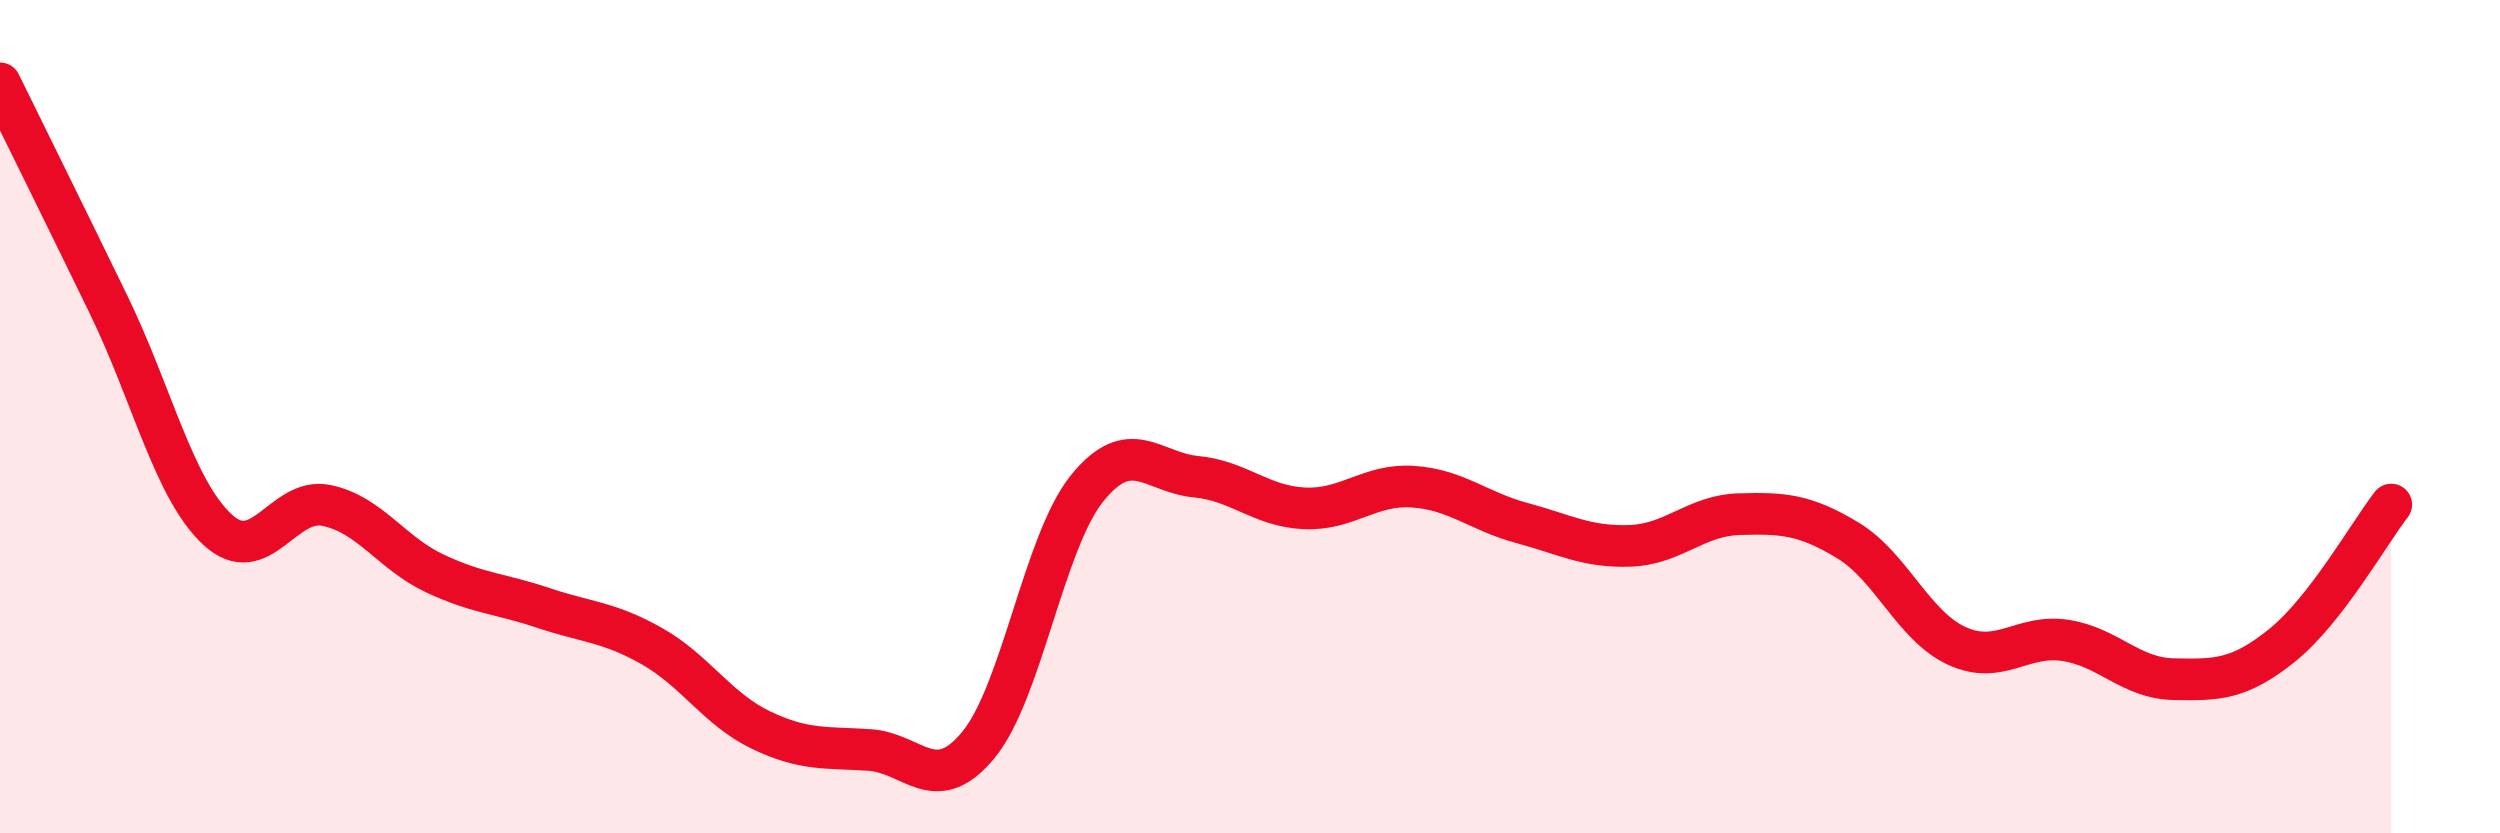 
    <svg width="60" height="20" viewBox="0 0 60 20" xmlns="http://www.w3.org/2000/svg">
      <path
        d="M 0,2 C 0.52,3.06 1.57,5.18 2.61,7.32 C 3.65,9.46 4.18,11.75 5.22,12.71 C 6.26,13.67 6.79,11.92 7.83,12.13 C 8.87,12.34 9.39,13.27 10.43,13.76 C 11.47,14.25 12,14.24 13.04,14.59 C 14.08,14.94 14.61,14.92 15.65,15.51 C 16.69,16.1 17.22,17.02 18.26,17.52 C 19.3,18.02 19.83,17.93 20.87,18 C 21.91,18.07 22.44,19.14 23.48,17.88 C 24.52,16.62 25.05,13.01 26.09,11.72 C 27.13,10.43 27.66,11.34 28.7,11.44 C 29.74,11.54 30.26,12.15 31.3,12.2 C 32.34,12.25 32.87,11.61 33.91,11.68 C 34.95,11.75 35.48,12.27 36.52,12.55 C 37.56,12.83 38.09,13.14 39.13,13.1 C 40.17,13.06 40.7,12.37 41.74,12.34 C 42.78,12.31 43.31,12.34 44.35,12.97 C 45.39,13.6 45.92,15.02 46.96,15.5 C 48,15.98 48.53,15.21 49.57,15.37 C 50.61,15.53 51.13,16.28 52.17,16.3 C 53.21,16.32 53.74,16.32 54.78,15.48 C 55.82,14.64 56.87,12.78 57.39,12.11L57.39 20L0 20Z"
        fill="#EB0A25"
        opacity="0.1"
        stroke-linecap="round"
        stroke-linejoin="round"
      />
      <path
        d="M 0,2 C 0.52,3.06 1.57,5.18 2.61,7.32 C 3.65,9.46 4.18,11.75 5.22,12.71 C 6.26,13.67 6.79,11.92 7.83,12.13 C 8.87,12.34 9.39,13.27 10.43,13.76 C 11.47,14.25 12,14.24 13.04,14.59 C 14.08,14.94 14.61,14.92 15.65,15.51 C 16.69,16.1 17.22,17.02 18.26,17.52 C 19.3,18.02 19.83,17.93 20.87,18 C 21.91,18.07 22.44,19.14 23.48,17.88 C 24.52,16.62 25.05,13.01 26.09,11.72 C 27.13,10.43 27.66,11.34 28.7,11.44 C 29.74,11.54 30.26,12.15 31.3,12.2 C 32.34,12.25 32.87,11.61 33.91,11.68 C 34.95,11.75 35.48,12.27 36.52,12.55 C 37.56,12.83 38.09,13.14 39.13,13.1 C 40.17,13.06 40.7,12.37 41.74,12.34 C 42.78,12.31 43.31,12.34 44.35,12.97 C 45.39,13.6 45.92,15.02 46.96,15.5 C 48,15.98 48.53,15.21 49.57,15.37 C 50.61,15.53 51.13,16.28 52.17,16.3 C 53.21,16.32 53.74,16.32 54.78,15.48 C 55.82,14.64 56.87,12.78 57.39,12.11"
        stroke="#EB0A25"
        stroke-width="1"
        fill="none"
        stroke-linecap="round"
        stroke-linejoin="round"
      />
    </svg>
  